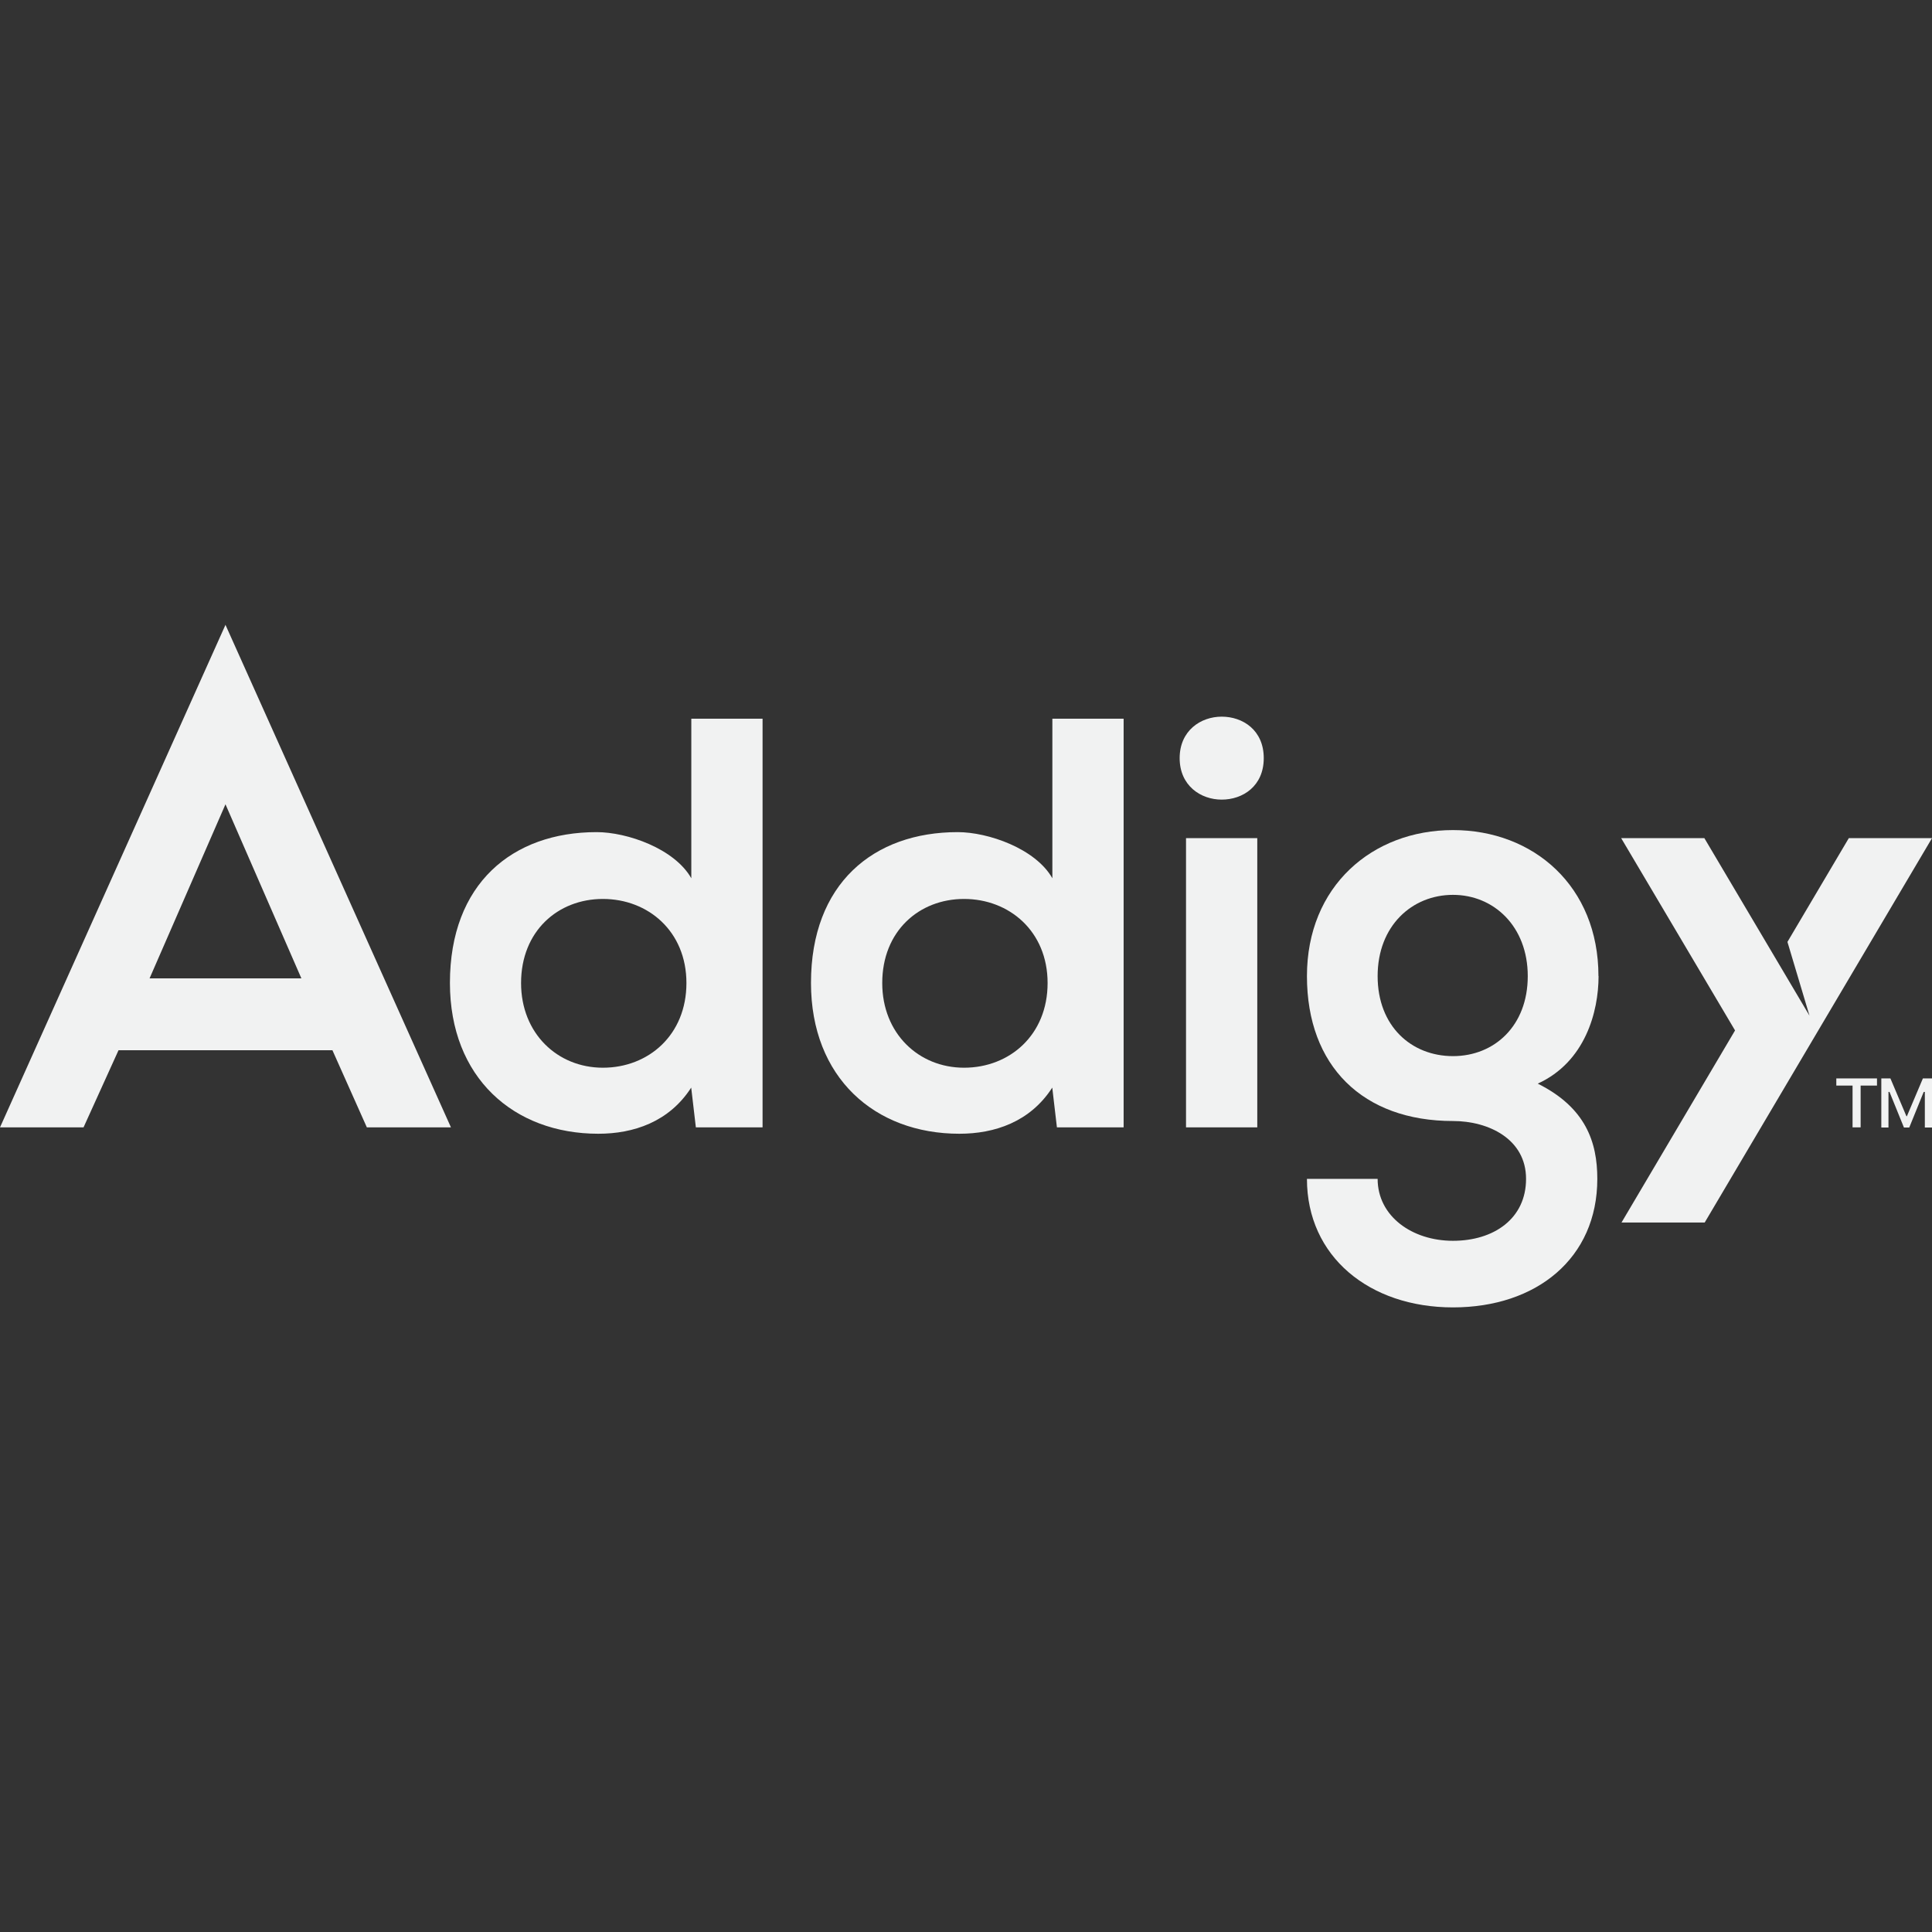 <svg xmlns="http://www.w3.org/2000/svg" xmlns:xlink="http://www.w3.org/1999/xlink" id="Layer_2" data-name="Layer 2" viewBox="0 0 170 170"><rect x="0" y="0" width="170" height="170" fill="#333333" stroke="none"/><defs><style>      .cls-1 {        fill: #f1f2f2;      }      .cls-2 {        fill: none;      }      .cls-3 {        clip-path: url(#clippath-1);      }      .cls-4 {        clip-path: url(#clippath);      }    </style><clipPath id="clippath"><rect class="cls-2" y="54.96" width="170" height="60.08"></rect></clipPath><clipPath id="clippath-1"><rect class="cls-2" y="54.96" width="170" height="60.08"></rect></clipPath></defs><g id="Layer_1-2" data-name="Layer 1"><g><rect class="cls-2" width="170" height="170"></rect><g class="cls-4"><g class="cls-3"><path class="cls-1" d="M67.09,99.2h-5.86l-.41-3.5c-1.95,3.03-5.09,4.06-8.17,4.06-7.45,0-13.06-4.94-13.06-13.27,0-8.74,5.5-13.27,12.91-13.27,2.67,0,6.84,1.44,8.33,4.06v-14.04h6.27v35.94ZM45.85,86.5c0,4.42,3.19,7.45,7.2,7.45s7.35-2.88,7.35-7.45-3.39-7.4-7.35-7.4-7.2,2.83-7.2,7.4"></path><path class="cls-1" d="M98.86,99.2h-5.86l-.41-3.5c-1.95,3.03-5.09,4.06-8.17,4.06-7.45,0-13.06-4.94-13.06-13.27,0-8.74,5.5-13.27,12.91-13.27,2.67,0,6.84,1.44,8.33,4.06v-14.04h6.27v35.94ZM77.63,86.5c0,4.42,3.19,7.45,7.2,7.45s7.35-2.88,7.35-7.45-3.39-7.4-7.35-7.4-7.2,2.83-7.2,7.4"></path><path class="cls-1" d="M107.5,63.06c1.85,0,3.7,1.18,3.7,3.65s-1.85,3.65-3.7,3.65-3.7-1.23-3.7-3.65,1.85-3.65,3.7-3.65M104.36,99.2h6.27v-25.45h-6.27v25.45Z"></path><path class="cls-1" d="M140.66,85.89c0,3.14-1.18,7.56-5.35,9.46,4.22,2.11,5.24,5.14,5.24,8.38,0,6.99-5.35,11.31-12.7,11.31s-12.85-4.47-12.85-11.31h6.22c0,3.29,3.03,5.45,6.63,5.45s6.43-1.95,6.43-5.45-3.29-5.09-6.43-5.09c-7.92,0-12.85-4.83-12.85-12.75s5.76-12.85,12.85-12.85,12.8,4.94,12.8,12.85M121.22,85.89c0,4.42,2.98,7.04,6.63,7.04s6.58-2.67,6.58-7.04-2.98-7.15-6.58-7.15-6.63,2.72-6.63,7.15"></path><polygon class="cls-1" points="162.68 73.75 157.28 82.88 159.22 89.37 149.97 73.75 142.65 73.75 152.67 90.67 142.68 107.57 150 107.57 170 73.75 162.68 73.75"></polygon><path class="cls-1" d="M19.85,54.96L0,99.2h7.35l3.08-6.79h18.82l3.03,6.79h7.4l-19.85-44.24ZM13.16,86.09l6.68-15.32,6.68,15.32h-13.37Z"></path><path class="cls-1" d="M163.02,95.52h-1.44v-.63h3.58v.63h-1.44v3.68h-.71v-3.68ZM165.54,94.89h.8l1.41,3.33h.04l1.41-3.33h.8v4.32h-.63v-3.13h-.1l-1.27,3.13h-.47l-1.27-3.13h-.09v3.13h-.63v-4.32Z"></path></g></g></g></g></svg>